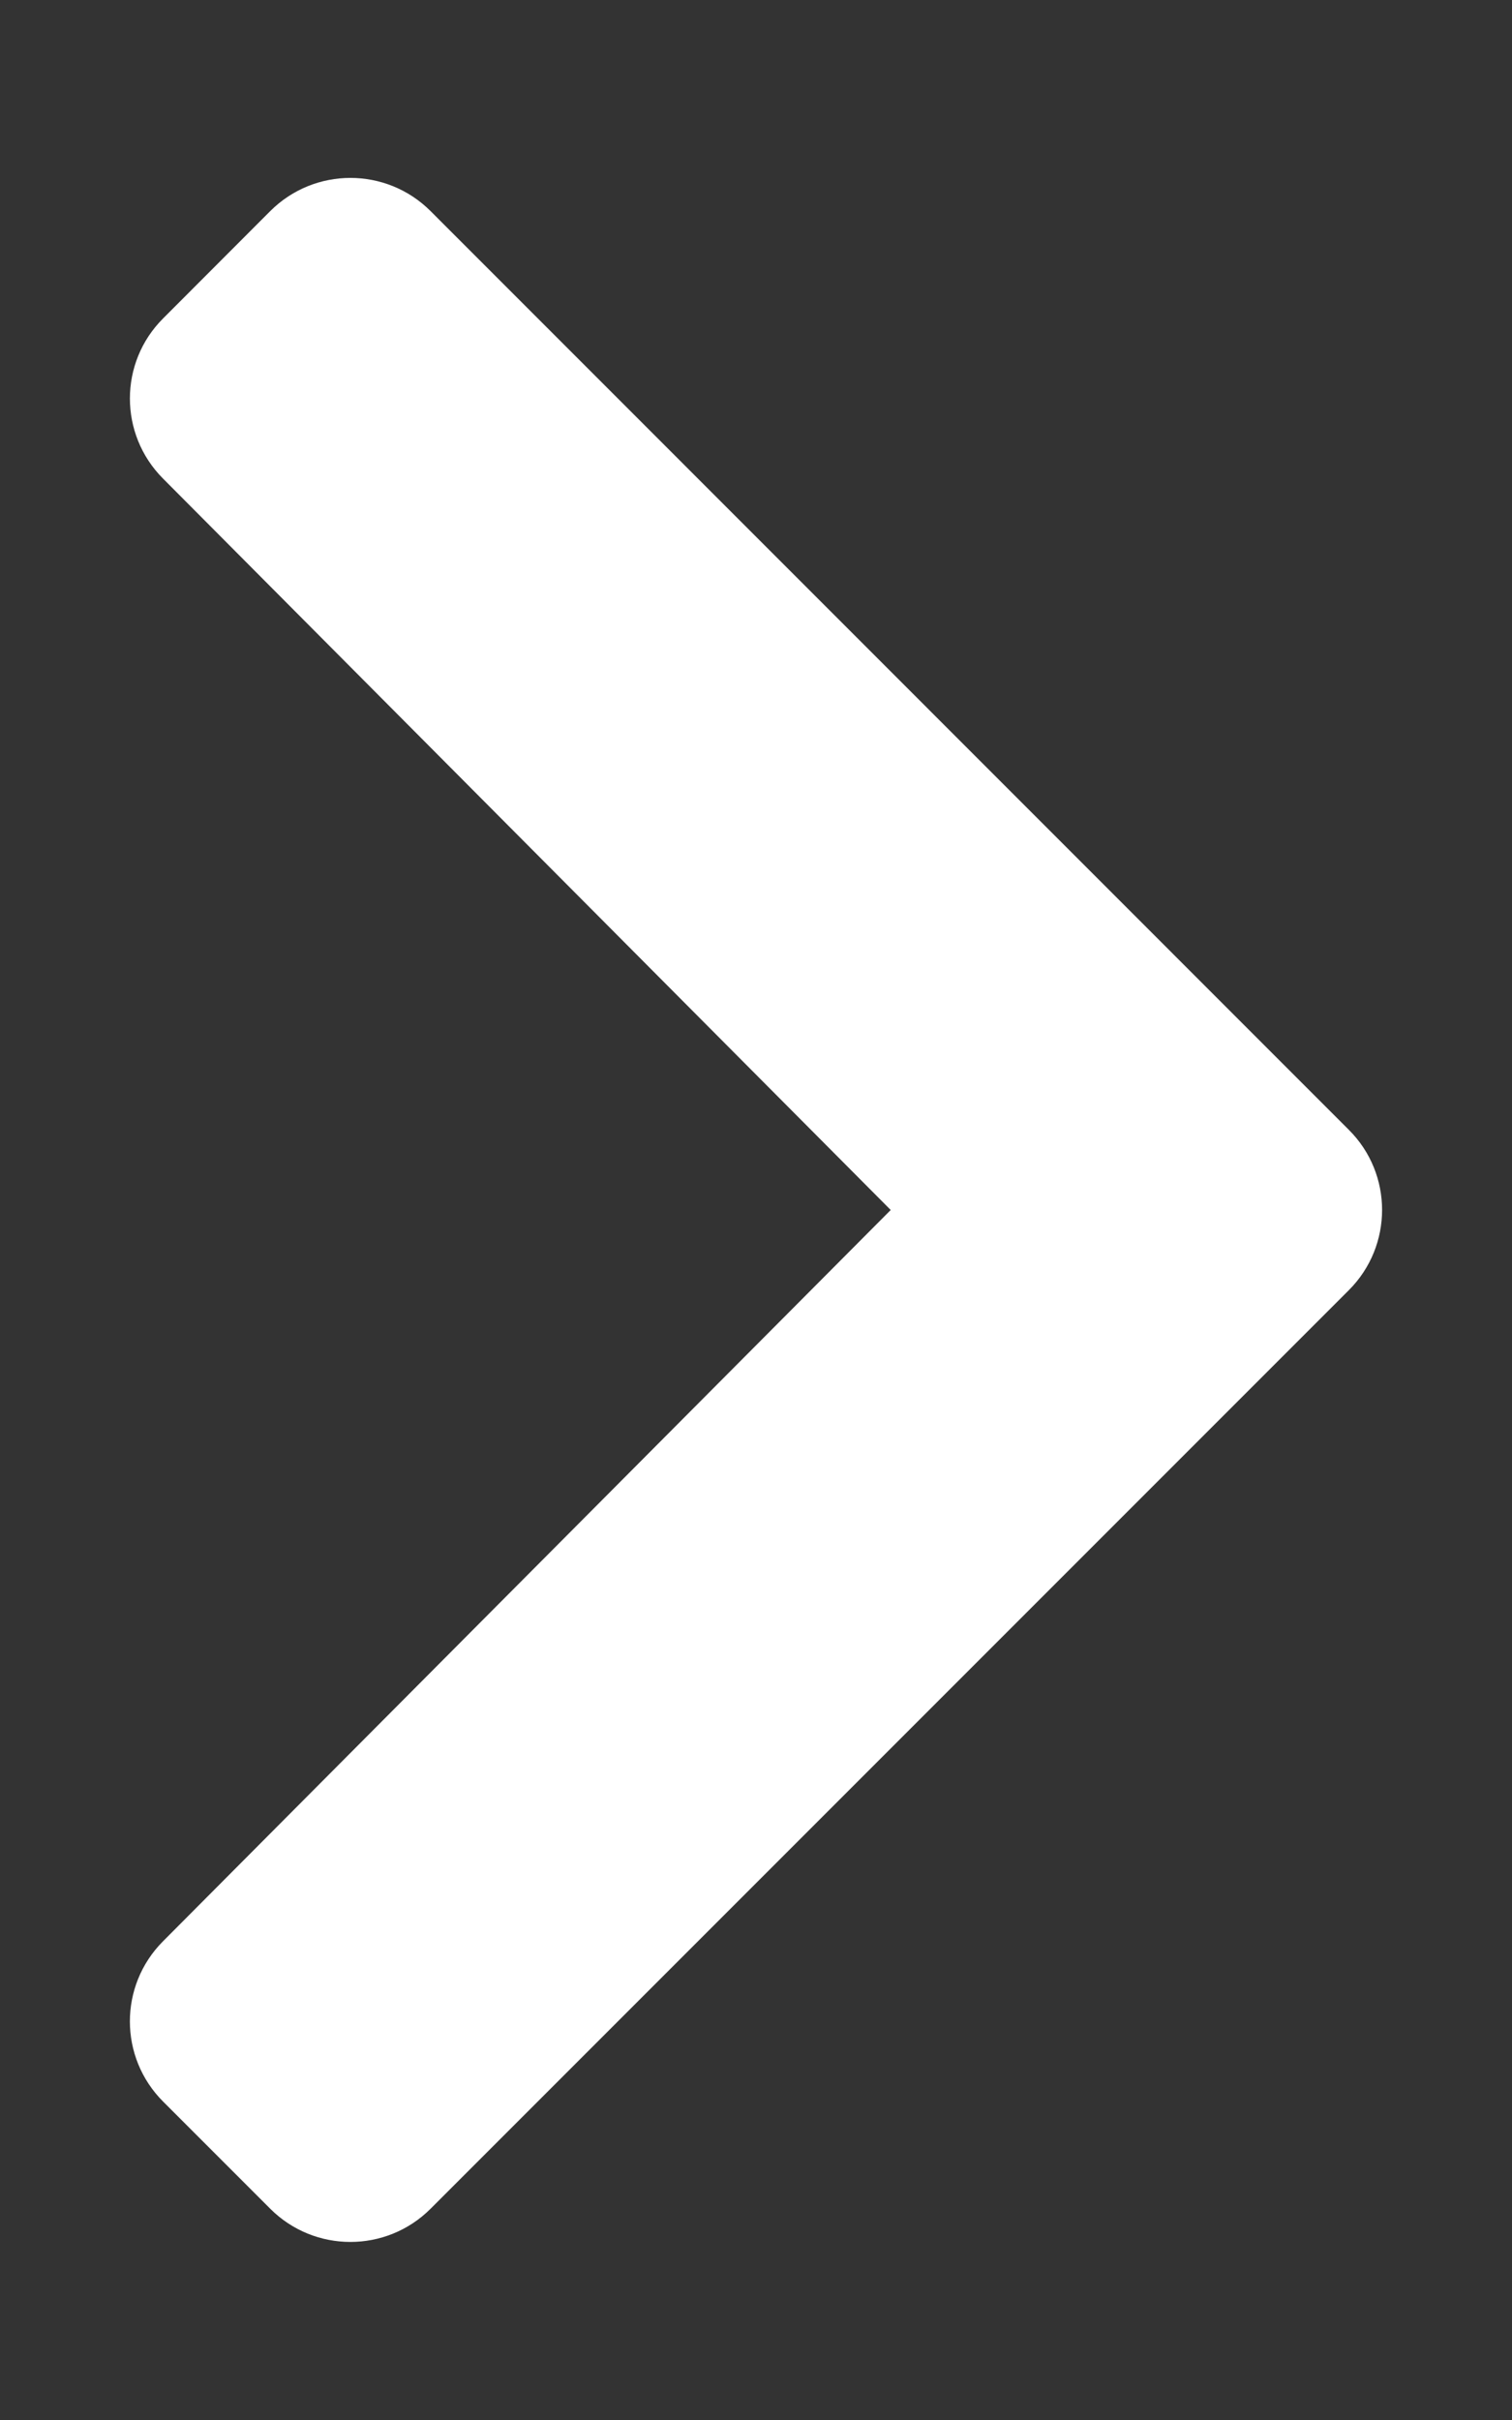 <svg width="10" height="16" viewBox="0 0 10 16" fill="none" xmlns="http://www.w3.org/2000/svg">
<rect x="0" y="0" width="10" height="16" fill="#333333" stroke="none"/>
<path d="M8.921 8.53L2.848 14.603C2.555 14.896 2.08 14.896 1.787 14.603L1.079 13.895C0.786 13.602 0.786 13.129 1.077 12.836L5.891 8L1.078 3.164C0.786 2.871 0.786 2.397 1.079 2.105L1.787 1.396C2.08 1.103 2.555 1.103 2.848 1.396L8.921 7.47C9.214 7.762 9.214 8.237 8.921 8.53Z" fill="white"/>
</svg>
